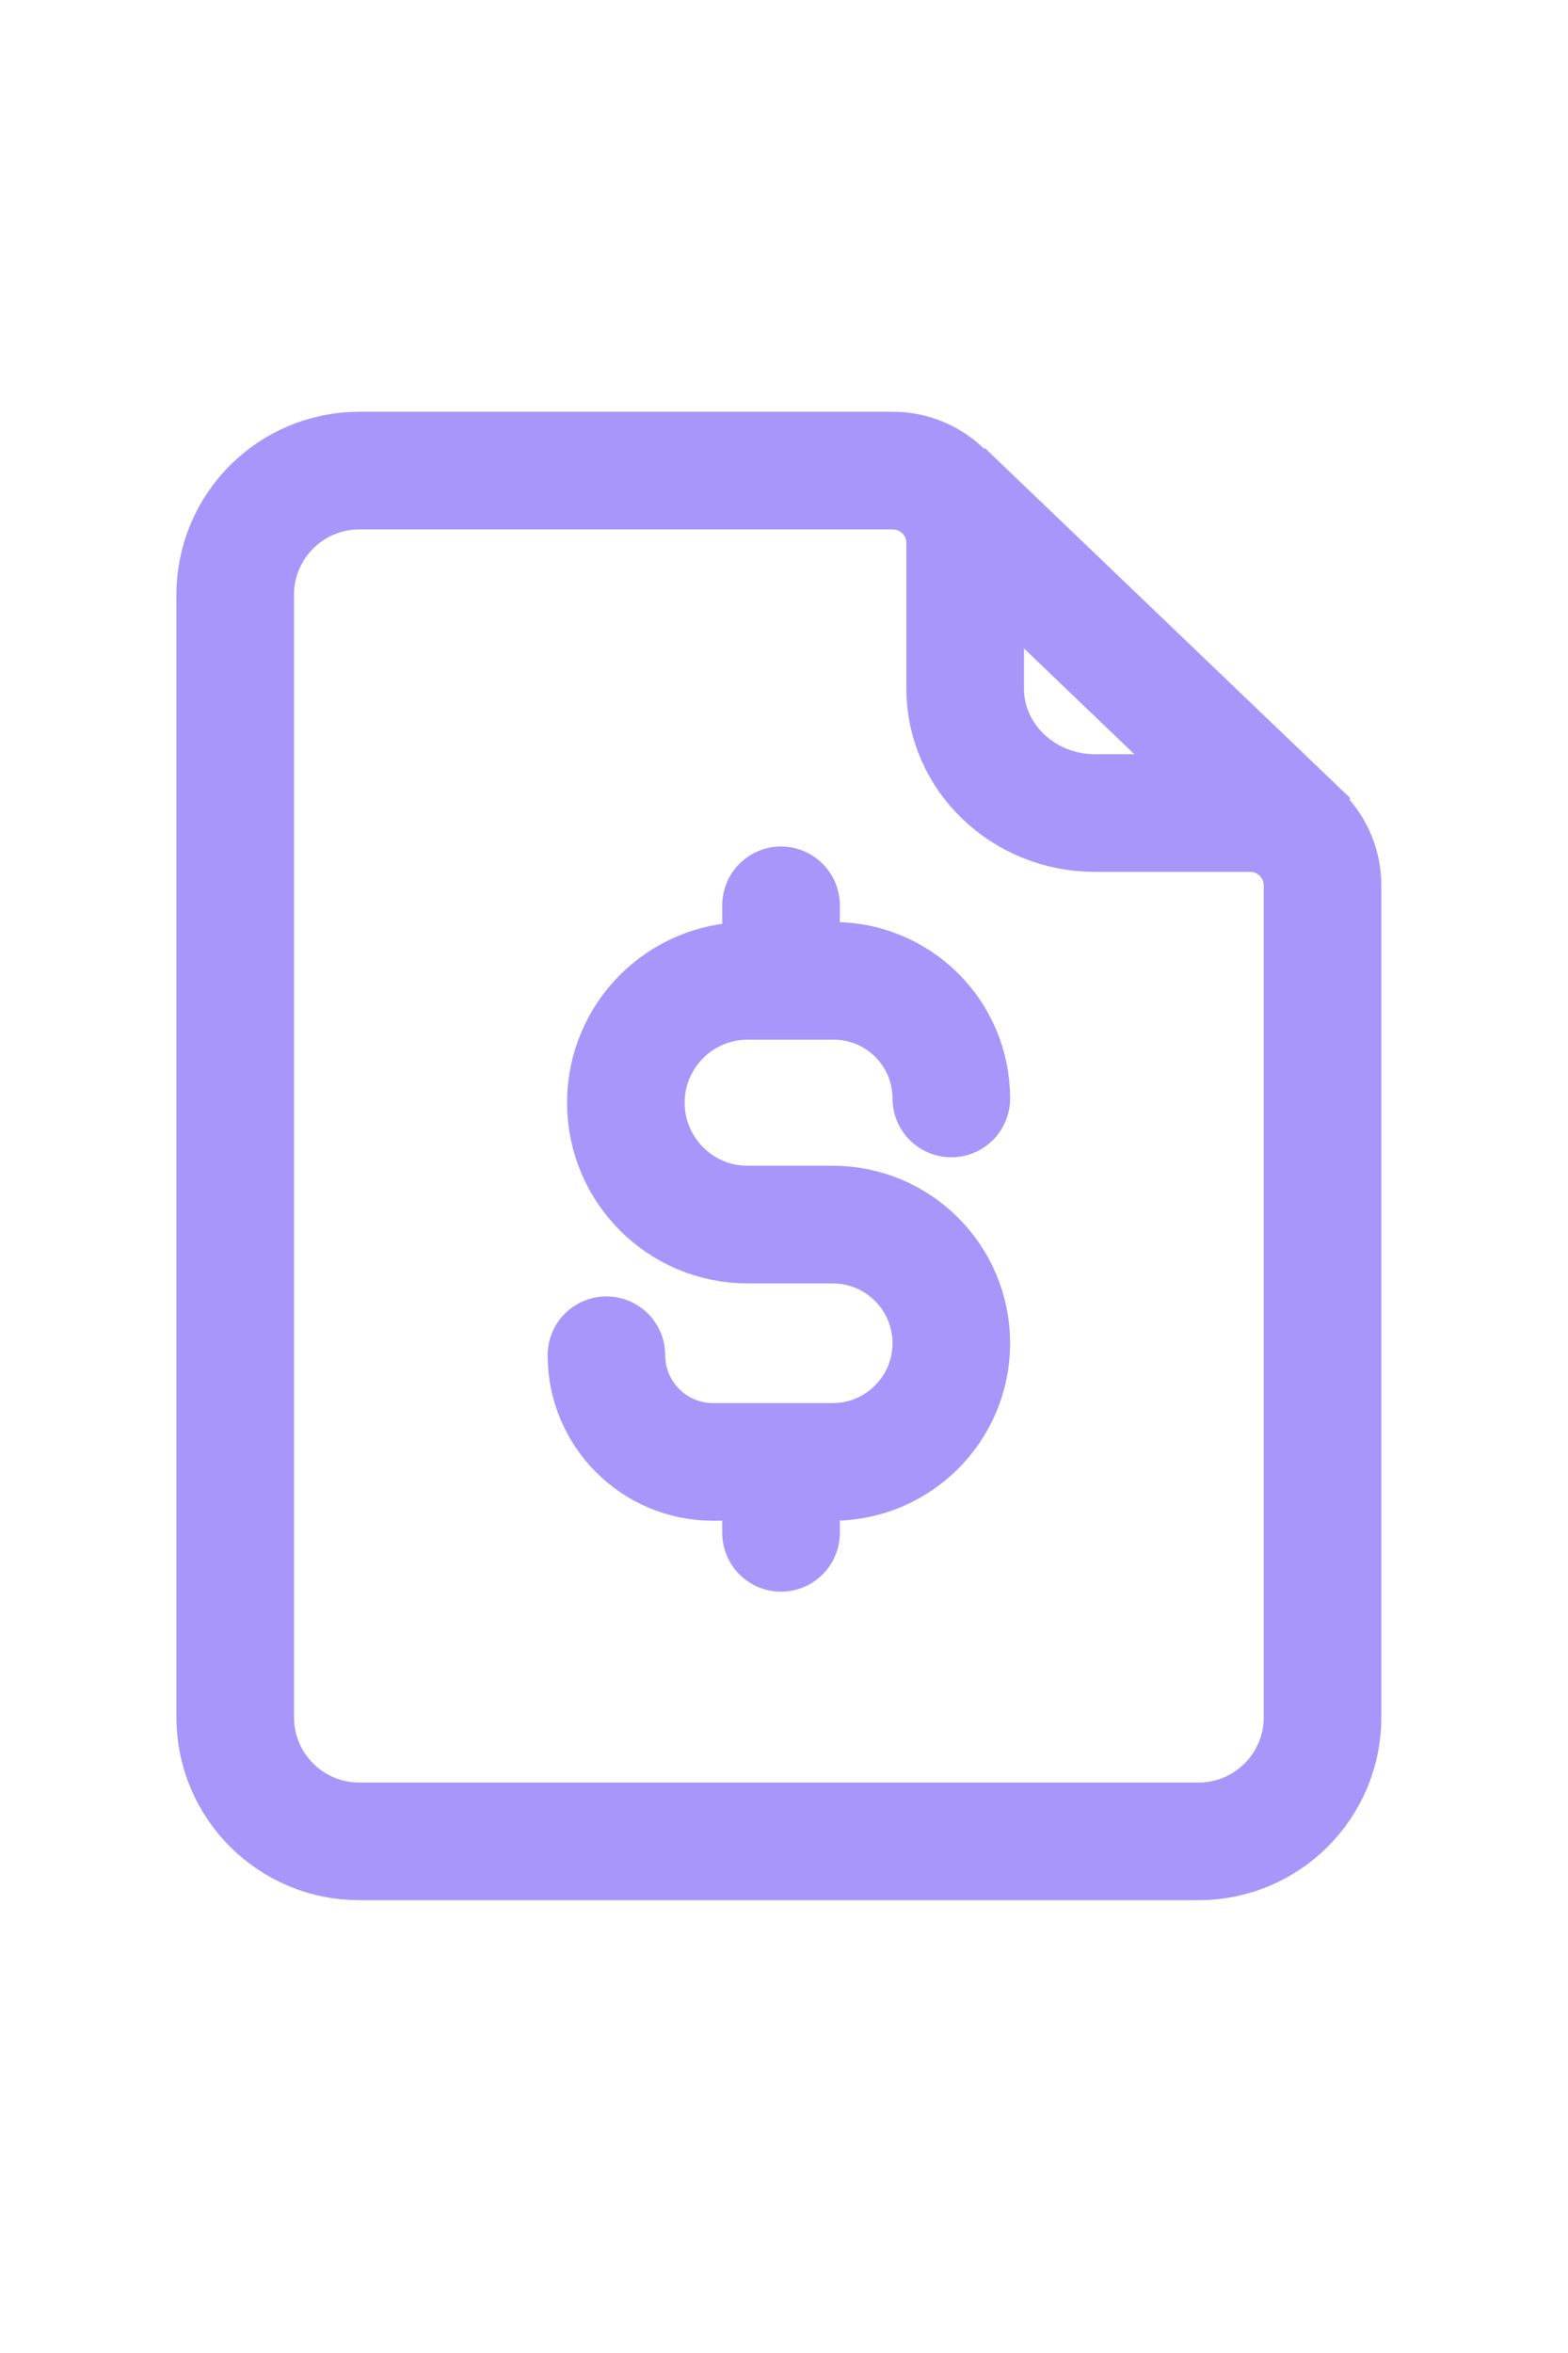 <svg width="20" height="30" viewBox="0 0 20 30" fill="none" xmlns="http://www.w3.org/2000/svg">
<path d="M13.967 10.366C13.052 10.366 12.311 9.655 12.311 8.779V6.923C12.311 6.413 11.897 6 11.388 6H4.583C3.709 6 3 6.709 3 7.583V21.895C3 22.769 3.709 23.477 4.583 23.477H15.287C16.16 23.477 16.869 22.769 16.869 21.895L16.869 11.289C16.869 10.779 16.456 10.366 15.946 10.366H13.967Z" stroke="#A896FA" stroke-width="1.5"/>
<path d="M12.134 14.005V14.005C12.134 13.177 11.463 12.506 10.635 12.506H9.536C8.678 12.506 7.983 13.201 7.983 14.059V14.059C7.983 14.917 8.678 15.613 9.536 15.613H10.621C11.456 15.613 12.134 16.29 12.134 17.126V17.126C12.134 17.961 11.456 18.639 10.621 18.639H9.095C8.344 18.639 7.735 18.03 7.735 17.279V17.279" stroke="#A896FA" stroke-width="1.5" stroke-linecap="round"/>
<path d="M9.212 12.141V12.891H10.712V12.141H9.212ZM10.712 11.543C10.712 11.129 10.376 10.793 9.962 10.793C9.548 10.793 9.212 11.129 9.212 11.543H10.712ZM10.712 12.141V11.543H9.212V12.141H10.712Z" fill="#A896FA"/>
<path d="M10.712 18.945L10.712 18.195L9.212 18.195L9.212 18.945L10.712 18.945ZM9.212 19.543C9.212 19.957 9.548 20.293 9.962 20.293C10.376 20.293 10.712 19.957 10.712 19.543L9.212 19.543ZM9.212 18.945L9.212 19.543L10.712 19.543L10.712 18.945L9.212 18.945Z" fill="#A896FA"/>
<path d="M16.706 10.72L12.041 6.252" stroke="#A896FA" stroke-width="1.5"/>
</svg>
